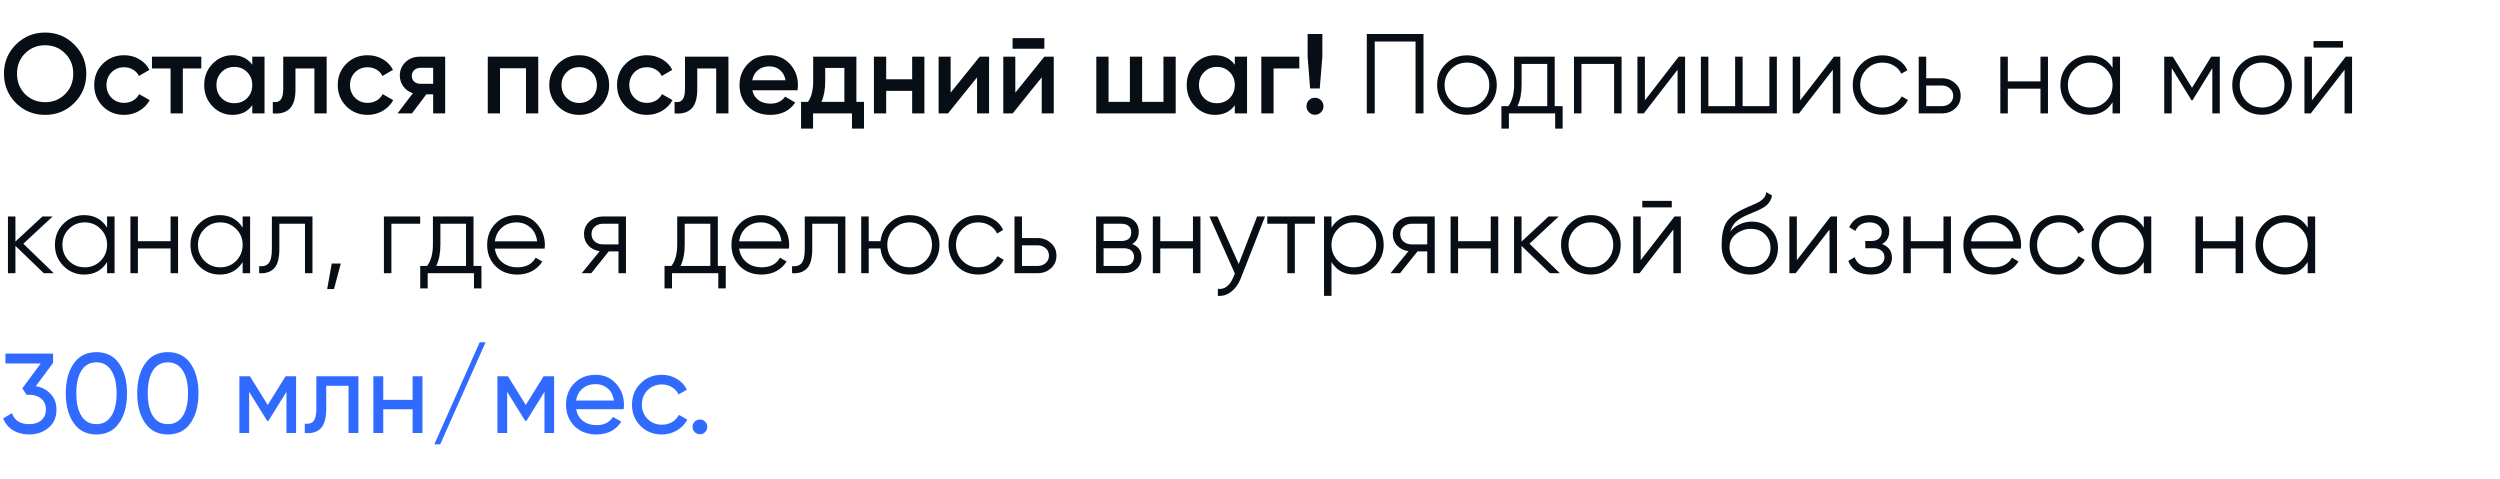 <?xml version="1.0" encoding="UTF-8"?> <svg xmlns="http://www.w3.org/2000/svg" width="485" height="93" viewBox="0 0 485 93" fill="none"> <path d="M14.41 19.976C12.87 21.516 10.985 22.286 8.756 22.286C6.527 22.286 4.635 21.516 3.08 19.976C1.54 18.421 0.77 16.529 0.77 14.3C0.77 12.071 1.54 10.186 3.08 8.646C4.635 7.091 6.527 6.314 8.756 6.314C10.985 6.314 12.87 7.091 14.41 8.646C15.965 10.186 16.742 12.071 16.742 14.3C16.742 16.529 15.965 18.421 14.41 19.976ZM4.862 18.26C5.933 19.301 7.231 19.822 8.756 19.822C10.296 19.822 11.587 19.301 12.628 18.26C13.684 17.204 14.212 15.884 14.212 14.3C14.212 12.716 13.684 11.403 12.628 10.362C11.587 9.306 10.296 8.778 8.756 8.778C7.216 8.778 5.918 9.306 4.862 10.362C3.821 11.403 3.3 12.716 3.3 14.3C3.3 15.869 3.821 17.189 4.862 18.26ZM24.088 22.286C22.43 22.286 21.044 21.729 19.93 20.614C18.83 19.485 18.28 18.113 18.28 16.5C18.28 14.857 18.83 13.486 19.93 12.386C21.044 11.271 22.43 10.714 24.088 10.714C25.158 10.714 26.134 10.971 27.014 11.484C27.894 11.997 28.554 12.687 28.994 13.552L26.948 14.74C26.698 14.212 26.317 13.801 25.804 13.508C25.305 13.2 24.726 13.046 24.066 13.046C23.098 13.046 22.284 13.376 21.624 14.036C20.978 14.711 20.656 15.532 20.656 16.5C20.656 17.468 20.978 18.289 21.624 18.964C22.284 19.624 23.098 19.954 24.066 19.954C24.711 19.954 25.29 19.807 25.804 19.514C26.332 19.206 26.728 18.788 26.992 18.26L29.038 19.426C28.568 20.306 27.886 21.003 26.992 21.516C26.112 22.029 25.144 22.286 24.088 22.286ZM29.482 11H39.052V13.288H35.466V22H33.09V13.288H29.482V11ZM48.942 12.562V11H51.318V22H48.942V20.416C48.047 21.663 46.764 22.286 45.092 22.286C43.581 22.286 42.29 21.729 41.22 20.614C40.149 19.499 39.614 18.128 39.614 16.5C39.614 14.872 40.149 13.501 41.22 12.386C42.29 11.271 43.581 10.714 45.092 10.714C46.764 10.714 48.047 11.33 48.942 12.562ZM42.98 19.03C43.64 19.69 44.468 20.02 45.466 20.02C46.463 20.02 47.292 19.69 47.952 19.03C48.612 18.355 48.942 17.512 48.942 16.5C48.942 15.488 48.612 14.652 47.952 13.992C47.292 13.317 46.463 12.98 45.466 12.98C44.468 12.98 43.64 13.317 42.98 13.992C42.32 14.652 41.99 15.488 41.99 16.5C41.99 17.497 42.32 18.341 42.98 19.03ZM54.945 11H63.371V22H60.995V13.288H57.321V17.38C57.321 19.096 56.947 20.328 56.199 21.076C55.451 21.824 54.358 22.132 52.921 22V19.778C53.596 19.895 54.102 19.756 54.439 19.36C54.776 18.949 54.945 18.253 54.945 17.27V11ZM71.332 22.286C69.675 22.286 68.289 21.729 67.174 20.614C66.074 19.485 65.524 18.113 65.524 16.5C65.524 14.857 66.074 13.486 67.174 12.386C68.289 11.271 69.675 10.714 71.332 10.714C72.403 10.714 73.378 10.971 74.258 11.484C75.138 11.997 75.798 12.687 76.238 13.552L74.192 14.74C73.943 14.212 73.561 13.801 73.048 13.508C72.549 13.2 71.97 13.046 71.31 13.046C70.342 13.046 69.528 13.376 68.868 14.036C68.223 14.711 67.9 15.532 67.9 16.5C67.9 17.468 68.223 18.289 68.868 18.964C69.528 19.624 70.342 19.954 71.31 19.954C71.955 19.954 72.535 19.807 73.048 19.514C73.576 19.206 73.972 18.788 74.236 18.26L76.282 19.426C75.813 20.306 75.131 21.003 74.236 21.516C73.356 22.029 72.388 22.286 71.332 22.286ZM81.457 11H86.363V22H84.031V18.304H82.711L79.917 22H77.123L80.093 18.084C79.33 17.835 78.714 17.395 78.245 16.764C77.79 16.133 77.563 15.429 77.563 14.652C77.563 13.64 77.922 12.782 78.641 12.078C79.36 11.359 80.298 11 81.457 11ZM81.589 16.258H84.031V13.156H81.589C81.09 13.156 80.68 13.303 80.357 13.596C80.049 13.875 79.895 14.249 79.895 14.718C79.895 15.187 80.049 15.561 80.357 15.84C80.68 16.119 81.09 16.258 81.589 16.258ZM94.628 11H104.418V22H102.042V13.244H97.004V22H94.628V11ZM116.481 20.614C115.366 21.729 113.995 22.286 112.367 22.286C110.739 22.286 109.368 21.729 108.253 20.614C107.124 19.485 106.559 18.113 106.559 16.5C106.559 14.887 107.124 13.515 108.253 12.386C109.368 11.271 110.739 10.714 112.367 10.714C113.995 10.714 115.366 11.271 116.481 12.386C117.61 13.515 118.175 14.887 118.175 16.5C118.175 18.113 117.61 19.485 116.481 20.614ZM108.935 16.5C108.935 17.497 109.265 18.326 109.925 18.986C110.585 19.646 111.399 19.976 112.367 19.976C113.335 19.976 114.149 19.646 114.809 18.986C115.469 18.326 115.799 17.497 115.799 16.5C115.799 15.503 115.469 14.674 114.809 14.014C114.149 13.354 113.335 13.024 112.367 13.024C111.399 13.024 110.585 13.354 109.925 14.014C109.265 14.674 108.935 15.503 108.935 16.5ZM125.516 22.286C123.858 22.286 122.472 21.729 121.358 20.614C120.258 19.485 119.708 18.113 119.708 16.5C119.708 14.857 120.258 13.486 121.358 12.386C122.472 11.271 123.858 10.714 125.516 10.714C126.586 10.714 127.562 10.971 128.442 11.484C129.322 11.997 129.982 12.687 130.422 13.552L128.376 14.74C128.126 14.212 127.745 13.801 127.232 13.508C126.733 13.2 126.154 13.046 125.494 13.046C124.526 13.046 123.712 13.376 123.052 14.036C122.406 14.711 122.084 15.532 122.084 16.5C122.084 17.468 122.406 18.289 123.052 18.964C123.712 19.624 124.526 19.954 125.494 19.954C126.139 19.954 126.718 19.807 127.232 19.514C127.76 19.206 128.156 18.788 128.42 18.26L130.466 19.426C129.996 20.306 129.314 21.003 128.42 21.516C127.54 22.029 126.572 22.286 125.516 22.286ZM132.89 11H141.316V22H138.94V13.288H135.266V17.38C135.266 19.096 134.892 20.328 134.144 21.076C133.396 21.824 132.304 22.132 130.866 22V19.778C131.541 19.895 132.047 19.756 132.384 19.36C132.722 18.949 132.89 18.253 132.89 17.27V11ZM154.711 17.512H145.955C146.131 18.333 146.527 18.971 147.143 19.426C147.774 19.881 148.551 20.108 149.475 20.108C150.722 20.108 151.668 19.653 152.313 18.744L154.271 19.888C153.201 21.487 151.595 22.286 149.453 22.286C147.679 22.286 146.234 21.743 145.119 20.658C144.019 19.558 143.469 18.172 143.469 16.5C143.469 14.872 144.012 13.501 145.097 12.386C146.168 11.271 147.561 10.714 149.277 10.714C150.876 10.714 152.196 11.279 153.237 12.408C154.279 13.537 154.799 14.909 154.799 16.522C154.799 16.815 154.77 17.145 154.711 17.512ZM145.933 15.576H152.401C152.24 14.711 151.873 14.043 151.301 13.574C150.744 13.105 150.062 12.87 149.255 12.87C148.375 12.87 147.642 13.112 147.055 13.596C146.469 14.08 146.095 14.74 145.933 15.576ZM166.14 11V19.756H167.614V24.948H165.282V22H157.736V24.948H155.404V19.756H156.746C157.421 18.817 157.758 17.49 157.758 15.774V11H166.14ZM159.364 19.756H163.808V13.178H160.09V15.774C160.09 17.358 159.848 18.685 159.364 19.756ZM176.958 15.378V11H179.334V22H176.958V17.622H171.92V22H169.544V11H171.92V15.378H176.958ZM184.423 17.974L190.055 11H191.881V22H189.549V15.004L183.917 22H182.091V11H184.423V17.974ZM202.602 9.46H196.442V7.392H202.602V9.46ZM196.97 17.974L202.602 11H204.428V22H202.096V15.004L196.464 22H194.638V11H196.97V17.974ZM225.709 19.756V11H228.085V22H212.685V11H215.061V19.756H219.197V11H221.573V19.756H225.709ZM239.551 12.562V11H241.927V22H239.551V20.416C238.656 21.663 237.373 22.286 235.701 22.286C234.19 22.286 232.9 21.729 231.829 20.614C230.758 19.499 230.223 18.128 230.223 16.5C230.223 14.872 230.758 13.501 231.829 12.386C232.9 11.271 234.19 10.714 235.701 10.714C237.373 10.714 238.656 11.33 239.551 12.562ZM233.589 19.03C234.249 19.69 235.078 20.02 236.075 20.02C237.072 20.02 237.901 19.69 238.561 19.03C239.221 18.355 239.551 17.512 239.551 16.5C239.551 15.488 239.221 14.652 238.561 13.992C237.901 13.317 237.072 12.98 236.075 12.98C235.078 12.98 234.249 13.317 233.589 13.992C232.929 14.652 232.599 15.488 232.599 16.5C232.599 17.497 232.929 18.341 233.589 19.03ZM244.697 11H252.067V13.288H247.073V22H244.697V11ZM256.031 17.16H254.161L253.677 11V6.6H256.537V11L256.031 17.16ZM255.107 18.964C255.562 18.964 255.95 19.125 256.273 19.448C256.596 19.771 256.757 20.159 256.757 20.614C256.757 21.069 256.596 21.457 256.273 21.78C255.95 22.103 255.562 22.264 255.107 22.264C254.652 22.264 254.264 22.103 253.941 21.78C253.618 21.457 253.457 21.069 253.457 20.614C253.457 20.159 253.611 19.771 253.919 19.448C254.242 19.125 254.638 18.964 255.107 18.964ZM265.158 6.6H276.158V22H274.618V8.052H266.698V22H265.158V6.6ZM288.68 20.614C287.551 21.714 286.187 22.264 284.588 22.264C282.96 22.264 281.589 21.714 280.474 20.614C279.359 19.499 278.802 18.128 278.802 16.5C278.802 14.872 279.359 13.508 280.474 12.408C281.589 11.293 282.96 10.736 284.588 10.736C286.201 10.736 287.565 11.293 288.68 12.408C289.809 13.508 290.374 14.872 290.374 16.5C290.374 18.113 289.809 19.485 288.68 20.614ZM281.508 19.602C282.344 20.438 283.371 20.856 284.588 20.856C285.805 20.856 286.832 20.438 287.668 19.602C288.504 18.737 288.922 17.703 288.922 16.5C288.922 15.283 288.504 14.256 287.668 13.42C286.832 12.569 285.805 12.144 284.588 12.144C283.371 12.144 282.344 12.569 281.508 13.42C280.672 14.256 280.254 15.283 280.254 16.5C280.254 17.703 280.672 18.737 281.508 19.602ZM301.614 11V20.592H303.154V24.948H301.702V22H292.726V24.948H291.274V20.592H292.616C293.364 19.595 293.738 18.209 293.738 16.434V11H301.614ZM294.376 20.592H300.162V12.408H295.19V16.434C295.19 18.135 294.919 19.521 294.376 20.592ZM305.351 11H314.591V22H313.139V12.408H306.803V22H305.351V11ZM319.113 19.47L325.669 11H326.901V22H325.449V13.53L318.893 22H317.661V11H319.113V19.47ZM343.26 20.592V11H344.712V22H329.972V11H331.424V20.592H336.616V11H338.068V20.592H343.26ZM349.234 19.47L355.79 11H357.022V22H355.57V13.53L349.014 22H347.782V11H349.234V19.47ZM365.219 22.264C363.561 22.264 362.183 21.714 361.083 20.614C359.983 19.485 359.433 18.113 359.433 16.5C359.433 14.872 359.983 13.508 361.083 12.408C362.183 11.293 363.561 10.736 365.219 10.736C366.304 10.736 367.279 11 368.145 11.528C369.01 12.041 369.641 12.738 370.037 13.618L368.849 14.3C368.555 13.64 368.079 13.119 367.419 12.738C366.773 12.342 366.04 12.144 365.219 12.144C364.001 12.144 362.975 12.569 362.139 13.42C361.303 14.256 360.885 15.283 360.885 16.5C360.885 17.703 361.303 18.737 362.139 19.602C362.975 20.438 364.001 20.856 365.219 20.856C366.025 20.856 366.751 20.665 367.397 20.284C368.057 19.903 368.57 19.375 368.937 18.7L370.147 19.404C369.692 20.284 369.025 20.981 368.145 21.494C367.265 22.007 366.289 22.264 365.219 22.264ZM373.683 15.18H376.697C377.709 15.18 378.575 15.503 379.293 16.148C380.012 16.779 380.371 17.593 380.371 18.59C380.371 19.602 380.012 20.423 379.293 21.054C378.604 21.685 377.739 22 376.697 22H372.231V11H373.683V15.18ZM373.683 20.592H376.697C377.328 20.592 377.856 20.409 378.281 20.042C378.707 19.661 378.919 19.177 378.919 18.59C378.919 18.003 378.707 17.527 378.281 17.16C377.856 16.779 377.328 16.588 376.697 16.588H373.683V20.592ZM395.853 15.796V11H397.305V22H395.853V17.204H389.517V22H388.065V11H389.517V15.796H395.853ZM409.836 13.156V11H411.288V22H409.836V19.844C408.824 21.457 407.343 22.264 405.392 22.264C403.823 22.264 402.481 21.707 401.366 20.592C400.266 19.477 399.716 18.113 399.716 16.5C399.716 14.887 400.266 13.523 401.366 12.408C402.481 11.293 403.823 10.736 405.392 10.736C407.343 10.736 408.824 11.543 409.836 13.156ZM402.422 19.602C403.258 20.438 404.285 20.856 405.502 20.856C406.719 20.856 407.746 20.438 408.582 19.602C409.418 18.737 409.836 17.703 409.836 16.5C409.836 15.283 409.418 14.256 408.582 13.42C407.746 12.569 406.719 12.144 405.502 12.144C404.285 12.144 403.258 12.569 402.422 13.42C401.586 14.256 401.168 15.283 401.168 16.5C401.168 17.703 401.586 18.737 402.422 19.602ZM428.97 11H430.642V22H429.19V13.222L425.34 19.47H425.164L421.314 13.222V22H419.862V11H421.534L425.252 17.028L428.97 11ZM442.938 20.614C441.808 21.714 440.444 22.264 438.846 22.264C437.218 22.264 435.846 21.714 434.732 20.614C433.617 19.499 433.06 18.128 433.06 16.5C433.06 14.872 433.617 13.508 434.732 12.408C435.846 11.293 437.218 10.736 438.846 10.736C440.459 10.736 441.823 11.293 442.938 12.408C444.067 13.508 444.632 14.872 444.632 16.5C444.632 18.113 444.067 19.485 442.938 20.614ZM435.766 19.602C436.602 20.438 437.628 20.856 438.846 20.856C440.063 20.856 441.09 20.438 441.926 19.602C442.762 18.737 443.18 17.703 443.18 16.5C443.18 15.283 442.762 14.256 441.926 13.42C441.09 12.569 440.063 12.144 438.846 12.144C437.628 12.144 436.602 12.569 435.766 13.42C434.93 14.256 434.512 15.283 434.512 16.5C434.512 17.703 434.93 18.737 435.766 19.602ZM454.541 9.24H448.821V7.964H454.541V9.24ZM448.513 19.47L455.069 11H456.301V22H454.849V13.53L448.293 22H447.061V11H448.513V19.47ZM4.532 47.28L10.428 53H8.492L2.992 47.698V53H1.54V42H2.992V46.862L8.228 42H10.208L4.532 47.28ZM20.775 44.156V42H22.227V53H20.775V50.844C19.763 52.457 18.282 53.264 16.331 53.264C14.762 53.264 13.42 52.707 12.305 51.592C11.205 50.477 10.655 49.113 10.655 47.5C10.655 45.887 11.205 44.523 12.305 43.408C13.42 42.293 14.762 41.736 16.331 41.736C18.282 41.736 19.763 42.543 20.775 44.156ZM13.361 50.602C14.197 51.438 15.224 51.856 16.441 51.856C17.659 51.856 18.685 51.438 19.521 50.602C20.357 49.737 20.775 48.703 20.775 47.5C20.775 46.283 20.357 45.256 19.521 44.42C18.685 43.569 17.659 43.144 16.441 43.144C15.224 43.144 14.197 43.569 13.361 44.42C12.525 45.256 12.107 46.283 12.107 47.5C12.107 48.703 12.525 49.737 13.361 50.602ZM33.09 46.796V42H34.542V53H33.09V48.204H26.754V53H25.302V42H26.754V46.796H33.09ZM47.072 44.156V42H48.524V53H47.072V50.844C46.06 52.457 44.579 53.264 42.628 53.264C41.059 53.264 39.717 52.707 38.602 51.592C37.502 50.477 36.952 49.113 36.952 47.5C36.952 45.887 37.502 44.523 38.602 43.408C39.717 42.293 41.059 41.736 42.628 41.736C44.579 41.736 46.06 42.543 47.072 44.156ZM39.658 50.602C40.494 51.438 41.521 51.856 42.738 51.856C43.956 51.856 44.982 51.438 45.818 50.602C46.654 49.737 47.072 48.703 47.072 47.5C47.072 46.283 46.654 45.256 45.818 44.42C44.982 43.569 43.956 43.144 42.738 43.144C41.521 43.144 40.494 43.569 39.658 44.42C38.822 45.256 38.404 46.283 38.404 47.5C38.404 48.703 38.822 49.737 39.658 50.602ZM52.743 42H60.619V53H59.167V43.408H54.195V48.314C54.195 50.147 53.843 51.409 53.139 52.098C52.449 52.787 51.496 53.088 50.279 53V51.636C51.129 51.724 51.753 51.519 52.149 51.02C52.545 50.521 52.743 49.619 52.743 48.314V42ZM64.354 51.13H66.114L64.794 56.08H63.474L64.354 51.13ZM74.48 42H81.519V43.408H75.931V53H74.48V42ZM91.862 42V51.592H93.402V55.948H91.95V53H82.974V55.948H81.522V51.592H82.864C83.612 50.595 83.986 49.209 83.986 47.434V42H91.862ZM84.624 51.592H90.41V43.408H85.438V47.434C85.438 49.135 85.167 50.521 84.624 51.592ZM100.251 41.736C101.894 41.736 103.206 42.315 104.189 43.474C105.201 44.618 105.707 45.975 105.707 47.544C105.707 47.617 105.692 47.845 105.663 48.226H96.005C96.152 49.326 96.621 50.206 97.413 50.866C98.205 51.526 99.195 51.856 100.383 51.856C102.055 51.856 103.236 51.233 103.925 49.986L105.201 50.734C104.717 51.526 104.05 52.149 103.199 52.604C102.363 53.044 101.417 53.264 100.361 53.264C98.63 53.264 97.222 52.721 96.137 51.636C95.052 50.551 94.509 49.172 94.509 47.5C94.509 45.843 95.044 44.471 96.115 43.386C97.186 42.286 98.564 41.736 100.251 41.736ZM100.251 43.144C99.107 43.144 98.146 43.481 97.369 44.156C96.606 44.831 96.152 45.718 96.005 46.818H104.211C104.05 45.645 103.602 44.743 102.869 44.112C102.106 43.467 101.234 43.144 100.251 43.144ZM116.971 42H121.437V53H119.985V48.776H118.093L114.705 53H112.857L116.333 48.732C115.438 48.6 114.705 48.233 114.133 47.632C113.575 47.016 113.297 46.275 113.297 45.41C113.297 44.427 113.649 43.613 114.353 42.968C115.086 42.323 115.959 42 116.971 42ZM116.971 47.412H119.985V43.408H116.971C116.34 43.408 115.812 43.599 115.387 43.98C114.961 44.347 114.749 44.823 114.749 45.41C114.749 45.997 114.961 46.481 115.387 46.862C115.812 47.229 116.34 47.412 116.971 47.412ZM139.257 42V51.592H140.797V55.948H139.345V53H130.369V55.948H128.917V51.592H130.259C131.007 50.595 131.381 49.209 131.381 47.434V42H139.257ZM132.019 51.592H137.805V43.408H132.833V47.434C132.833 49.135 132.561 50.521 132.019 51.592ZM147.645 41.736C149.288 41.736 150.601 42.315 151.583 43.474C152.595 44.618 153.101 45.975 153.101 47.544C153.101 47.617 153.087 47.845 153.057 48.226H143.399C143.546 49.326 144.015 50.206 144.807 50.866C145.599 51.526 146.589 51.856 147.777 51.856C149.449 51.856 150.63 51.233 151.319 49.986L152.595 50.734C152.111 51.526 151.444 52.149 150.593 52.604C149.757 53.044 148.811 53.264 147.755 53.264C146.025 53.264 144.617 52.721 143.531 51.636C142.446 50.551 141.903 49.172 141.903 47.5C141.903 45.843 142.439 44.471 143.509 43.386C144.58 42.286 145.959 41.736 147.645 41.736ZM147.645 43.144C146.501 43.144 145.541 43.481 144.763 44.156C144.001 44.831 143.546 45.718 143.399 46.818H151.605C151.444 45.645 150.997 44.743 150.263 44.112C149.501 43.467 148.628 43.144 147.645 43.144ZM156.125 42H164.001V53H162.549V43.408H157.577V48.314C157.577 50.147 157.225 51.409 156.521 52.098C155.832 52.787 154.879 53.088 153.661 53V51.636C154.512 51.724 155.135 51.519 155.531 51.02C155.927 50.521 156.125 49.619 156.125 48.314V42ZM176.471 41.736C178.084 41.736 179.448 42.293 180.563 43.408C181.692 44.508 182.257 45.872 182.257 47.5C182.257 49.113 181.692 50.485 180.563 51.614C179.434 52.714 178.07 53.264 176.471 53.264C175.004 53.264 173.728 52.787 172.643 51.834C171.572 50.851 170.964 49.641 170.817 48.204H168.529V53H167.077V42H168.529V46.796H170.817C170.978 45.344 171.587 44.141 172.643 43.188C173.714 42.22 174.99 41.736 176.471 41.736ZM173.391 50.602C174.227 51.438 175.254 51.856 176.471 51.856C177.688 51.856 178.715 51.438 179.551 50.602C180.387 49.737 180.805 48.703 180.805 47.5C180.805 46.283 180.387 45.256 179.551 44.42C178.715 43.569 177.688 43.144 176.471 43.144C175.254 43.144 174.227 43.569 173.391 44.42C172.555 45.256 172.137 46.283 172.137 47.5C172.137 48.703 172.555 49.737 173.391 50.602ZM189.799 53.264C188.141 53.264 186.763 52.714 185.663 51.614C184.563 50.485 184.013 49.113 184.013 47.5C184.013 45.872 184.563 44.508 185.663 43.408C186.763 42.293 188.141 41.736 189.799 41.736C190.884 41.736 191.859 42 192.725 42.528C193.59 43.041 194.221 43.738 194.617 44.618L193.429 45.3C193.135 44.64 192.659 44.119 191.999 43.738C191.353 43.342 190.62 43.144 189.799 43.144C188.581 43.144 187.555 43.569 186.719 44.42C185.883 45.256 185.465 46.283 185.465 47.5C185.465 48.703 185.883 49.737 186.719 50.602C187.555 51.438 188.581 51.856 189.799 51.856C190.605 51.856 191.331 51.665 191.977 51.284C192.637 50.903 193.15 50.375 193.517 49.7L194.727 50.404C194.272 51.284 193.605 51.981 192.725 52.494C191.845 53.007 190.869 53.264 189.799 53.264ZM198.263 46.18H201.277C202.289 46.18 203.155 46.503 203.873 47.148C204.592 47.779 204.951 48.593 204.951 49.59C204.951 50.602 204.592 51.423 203.873 52.054C203.184 52.685 202.319 53 201.277 53H196.811V42H198.263V46.18ZM198.263 51.592H201.277C201.908 51.592 202.436 51.409 202.861 51.042C203.287 50.661 203.499 50.177 203.499 49.59C203.499 49.003 203.287 48.527 202.861 48.16C202.436 47.779 201.908 47.588 201.277 47.588H198.263V51.592ZM219.641 47.346C220.844 47.786 221.445 48.644 221.445 49.92C221.445 50.829 221.137 51.57 220.521 52.142C219.92 52.714 219.077 53 217.991 53H212.645V42H217.551C218.607 42 219.429 42.271 220.015 42.814C220.617 43.357 220.917 44.068 220.917 44.948C220.917 46.048 220.492 46.847 219.641 47.346ZM217.551 43.408H214.097V46.752H217.551C218.827 46.752 219.465 46.18 219.465 45.036C219.465 44.523 219.297 44.127 218.959 43.848C218.637 43.555 218.167 43.408 217.551 43.408ZM214.097 51.592H217.991C218.637 51.592 219.128 51.438 219.465 51.13C219.817 50.822 219.993 50.389 219.993 49.832C219.993 49.304 219.817 48.893 219.465 48.6C219.128 48.307 218.637 48.16 217.991 48.16H214.097V51.592ZM231.433 46.796V42H232.885V53H231.433V48.204H225.097V53H223.645V42H225.097V46.796H231.433ZM240.312 51.218L243.876 42H245.416L240.708 54.012C240.268 55.127 239.652 55.985 238.86 56.586C238.083 57.202 237.217 57.473 236.264 57.4V56.036C237.584 56.197 238.589 55.435 239.278 53.748L239.564 53.066L234.636 42H236.176L240.312 51.218ZM245.851 42H255.091V43.408H251.197V53H249.745V43.408H245.851V42ZM262.756 41.736C264.326 41.736 265.66 42.293 266.76 43.408C267.875 44.523 268.432 45.887 268.432 47.5C268.432 49.113 267.875 50.477 266.76 51.592C265.66 52.707 264.326 53.264 262.756 53.264C260.806 53.264 259.324 52.457 258.312 50.844V57.4H256.86V42H258.312V44.156C259.324 42.543 260.806 41.736 262.756 41.736ZM259.566 50.602C260.402 51.438 261.429 51.856 262.646 51.856C263.864 51.856 264.89 51.438 265.726 50.602C266.562 49.737 266.98 48.703 266.98 47.5C266.98 46.283 266.562 45.256 265.726 44.42C264.89 43.569 263.864 43.144 262.646 43.144C261.429 43.144 260.402 43.569 259.566 44.42C258.73 45.256 258.312 46.283 258.312 47.5C258.312 48.703 258.73 49.737 259.566 50.602ZM273.871 42H278.337V53H276.885V48.776H274.993L271.605 53H269.757L273.233 48.732C272.338 48.6 271.605 48.233 271.033 47.632C270.476 47.016 270.197 46.275 270.197 45.41C270.197 44.427 270.549 43.613 271.253 42.968C271.986 42.323 272.859 42 273.871 42ZM273.871 47.412H276.885V43.408H273.871C273.24 43.408 272.712 43.599 272.287 43.98C271.862 44.347 271.649 44.823 271.649 45.41C271.649 45.997 271.862 46.481 272.287 46.862C272.712 47.229 273.24 47.412 273.871 47.412ZM289.205 46.796V42H290.657V53H289.205V48.204H282.869V53H281.417V42H282.869V46.796H289.205ZM296.72 47.28L302.616 53H300.68L295.18 47.698V53H293.728V42H295.18V46.862L300.416 42H302.396L296.72 47.28ZM312.721 51.614C311.592 52.714 310.228 53.264 308.629 53.264C307.001 53.264 305.63 52.714 304.515 51.614C303.4 50.499 302.843 49.128 302.843 47.5C302.843 45.872 303.4 44.508 304.515 43.408C305.63 42.293 307.001 41.736 308.629 41.736C310.242 41.736 311.606 42.293 312.721 43.408C313.85 44.508 314.415 45.872 314.415 47.5C314.415 49.113 313.85 50.485 312.721 51.614ZM305.549 50.602C306.385 51.438 307.412 51.856 308.629 51.856C309.846 51.856 310.873 51.438 311.709 50.602C312.545 49.737 312.963 48.703 312.963 47.5C312.963 46.283 312.545 45.256 311.709 44.42C310.873 43.569 309.846 43.144 308.629 43.144C307.412 43.144 306.385 43.569 305.549 44.42C304.713 45.256 304.295 46.283 304.295 47.5C304.295 48.703 304.713 49.737 305.549 50.602ZM324.325 40.24H318.605V38.964H324.325V40.24ZM318.297 50.47L324.853 42H326.085V53H324.633V44.53L318.077 53H316.845V42H318.297V50.47ZM339.539 53.264C337.97 53.264 336.65 52.743 335.579 51.702C334.523 50.646 333.995 49.282 333.995 47.61C333.995 45.733 334.274 44.295 334.831 43.298C335.389 42.286 336.518 41.369 338.219 40.548C338.762 40.299 339.187 40.108 339.495 39.976C340.009 39.771 340.412 39.595 340.705 39.448C341.981 38.861 342.627 38.135 342.641 37.27L343.785 37.93C343.712 38.297 343.595 38.627 343.433 38.92C343.243 39.243 343.052 39.499 342.861 39.69C342.685 39.881 342.407 40.086 342.025 40.306C341.776 40.453 341.475 40.614 341.123 40.79L340.023 41.252L338.989 41.692C337.977 42.132 337.222 42.594 336.723 43.078C336.239 43.547 335.895 44.163 335.689 44.926C336.159 44.295 336.775 43.819 337.537 43.496C338.3 43.159 339.07 42.99 339.847 42.99C341.314 42.99 342.524 43.474 343.477 44.442C344.445 45.395 344.929 46.62 344.929 48.116C344.929 49.597 344.416 50.829 343.389 51.812C342.377 52.78 341.094 53.264 339.539 53.264ZM336.679 50.734C337.442 51.453 338.395 51.812 339.539 51.812C340.683 51.812 341.622 51.467 342.355 50.778C343.103 50.074 343.477 49.187 343.477 48.116C343.477 47.031 343.125 46.143 342.421 45.454C341.732 44.75 340.808 44.398 339.649 44.398C338.608 44.398 337.662 44.728 336.811 45.388C335.961 46.019 335.535 46.884 335.535 47.984C335.535 49.099 335.917 50.015 336.679 50.734ZM348.59 50.47L355.146 42H356.378V53H354.926V44.53L348.37 53H347.138V42H348.59V50.47ZM365.124 47.346C366.4 47.83 367.038 48.71 367.038 49.986C367.038 50.91 366.679 51.687 365.96 52.318C365.271 52.949 364.259 53.264 362.924 53.264C360.695 53.264 359.243 52.384 358.568 50.624L359.8 49.898C360.27 51.203 361.311 51.856 362.924 51.856C363.76 51.856 364.413 51.68 364.882 51.328C365.352 50.961 365.586 50.485 365.586 49.898C365.586 49.37 365.396 48.952 365.014 48.644C364.633 48.321 364.12 48.16 363.474 48.16H361.868V46.752H363.034C363.665 46.752 364.156 46.598 364.508 46.29C364.875 45.967 365.058 45.527 365.058 44.97C365.058 44.442 364.838 44.009 364.398 43.672C363.973 43.32 363.408 43.144 362.704 43.144C361.34 43.144 360.424 43.694 359.954 44.794L358.744 44.09C359.478 42.521 360.798 41.736 362.704 41.736C363.878 41.736 364.802 42.044 365.476 42.66C366.166 43.261 366.51 44.002 366.51 44.882C366.51 46.011 366.048 46.833 365.124 47.346ZM377.033 46.796V42H378.485V53H377.033V48.204H370.697V53H369.245V42H370.697V46.796H377.033ZM386.638 41.736C388.28 41.736 389.593 42.315 390.576 43.474C391.588 44.618 392.094 45.975 392.094 47.544C392.094 47.617 392.079 47.845 392.05 48.226H382.392C382.538 49.326 383.008 50.206 383.8 50.866C384.592 51.526 385.582 51.856 386.77 51.856C388.442 51.856 389.622 51.233 390.312 49.986L391.588 50.734C391.104 51.526 390.436 52.149 389.586 52.604C388.75 53.044 387.804 53.264 386.748 53.264C385.017 53.264 383.609 52.721 382.524 51.636C381.438 50.551 380.896 49.172 380.896 47.5C380.896 45.843 381.431 44.471 382.502 43.386C383.572 42.286 384.951 41.736 386.638 41.736ZM386.638 43.144C385.494 43.144 384.533 43.481 383.756 44.156C382.993 44.831 382.538 45.718 382.392 46.818H390.598C390.436 45.645 389.989 44.743 389.256 44.112C388.493 43.467 387.62 43.144 386.638 43.144ZM399.529 53.264C397.872 53.264 396.493 52.714 395.393 51.614C394.293 50.485 393.743 49.113 393.743 47.5C393.743 45.872 394.293 44.508 395.393 43.408C396.493 42.293 397.872 41.736 399.529 41.736C400.615 41.736 401.59 42 402.455 42.528C403.321 43.041 403.951 43.738 404.347 44.618L403.159 45.3C402.866 44.64 402.389 44.119 401.729 43.738C401.084 43.342 400.351 43.144 399.529 43.144C398.312 43.144 397.285 43.569 396.449 44.42C395.613 45.256 395.195 46.283 395.195 47.5C395.195 48.703 395.613 49.737 396.449 50.602C397.285 51.438 398.312 51.856 399.529 51.856C400.336 51.856 401.062 51.665 401.707 51.284C402.367 50.903 402.881 50.375 403.247 49.7L404.457 50.404C404.003 51.284 403.335 51.981 402.455 52.494C401.575 53.007 400.6 53.264 399.529 53.264ZM415.895 44.156V42H417.347V53H415.895V50.844C414.883 52.457 413.401 53.264 411.451 53.264C409.881 53.264 408.539 52.707 407.425 51.592C406.325 50.477 405.775 49.113 405.775 47.5C405.775 45.887 406.325 44.523 407.425 43.408C408.539 42.293 409.881 41.736 411.451 41.736C413.401 41.736 414.883 42.543 415.895 44.156ZM408.481 50.602C409.317 51.438 410.343 51.856 411.561 51.856C412.778 51.856 413.805 51.438 414.641 50.602C415.477 49.737 415.895 48.703 415.895 47.5C415.895 46.283 415.477 45.256 414.641 44.42C413.805 43.569 412.778 43.144 411.561 43.144C410.343 43.144 409.317 43.569 408.481 44.42C407.645 45.256 407.227 46.283 407.227 47.5C407.227 48.703 407.645 49.737 408.481 50.602ZM433.709 46.796V42H435.161V53H433.709V48.204H427.373V53H425.921V42H427.373V46.796H433.709ZM447.691 44.156V42H449.143V53H447.691V50.844C446.679 52.457 445.198 53.264 443.247 53.264C441.678 53.264 440.336 52.707 439.221 51.592C438.121 50.477 437.571 49.113 437.571 47.5C437.571 45.887 438.121 44.523 439.221 43.408C440.336 42.293 441.678 41.736 443.247 41.736C445.198 41.736 446.679 42.543 447.691 44.156ZM440.277 50.602C441.113 51.438 442.14 51.856 443.357 51.856C444.575 51.856 445.601 51.438 446.437 50.602C447.273 49.737 447.691 48.703 447.691 47.5C447.691 46.283 447.273 45.256 446.437 44.42C445.601 43.569 444.575 43.144 443.357 43.144C442.14 43.144 441.113 43.569 440.277 44.42C439.441 45.256 439.023 46.283 439.023 47.5C439.023 48.703 439.441 49.737 440.277 50.602Z" fill="#070E16"></path> <path d="M10.296 70.404L6.952 74.914C8.155 75.134 9.123 75.647 9.856 76.454C10.589 77.261 10.956 78.258 10.956 79.446C10.956 80.957 10.443 82.137 9.416 82.988C8.375 83.853 7.128 84.286 5.676 84.286C4.473 84.286 3.425 84.015 2.53 83.472C1.635 82.929 0.997 82.159 0.616 81.162L2.332 80.15C2.787 81.573 3.901 82.284 5.676 82.284C6.644 82.284 7.421 82.035 8.008 81.536C8.609 81.023 8.91 80.326 8.91 79.446C8.91 78.566 8.609 77.869 8.008 77.356C7.421 76.843 6.644 76.586 5.676 76.586H5.148L4.334 75.332L7.898 70.514H1.056V68.6H10.296V70.404ZM23.081 82.108C22.055 83.56 20.595 84.286 18.703 84.286C16.811 84.286 15.352 83.56 14.325 82.108C13.284 80.641 12.763 78.705 12.763 76.3C12.763 73.895 13.284 71.959 14.325 70.492C15.352 69.04 16.811 68.314 18.703 68.314C20.595 68.314 22.055 69.04 23.081 70.492C24.123 71.959 24.643 73.895 24.643 76.3C24.643 78.705 24.123 80.641 23.081 82.108ZM14.809 76.3C14.809 78.207 15.147 79.681 15.821 80.722C16.496 81.763 17.457 82.284 18.703 82.284C19.95 82.284 20.911 81.763 21.585 80.722C22.275 79.681 22.619 78.207 22.619 76.3C22.619 74.393 22.275 72.919 21.585 71.878C20.911 70.822 19.95 70.294 18.703 70.294C17.457 70.294 16.496 70.815 15.821 71.856C15.147 72.897 14.809 74.379 14.809 76.3ZM36.939 82.108C35.912 83.56 34.453 84.286 32.561 84.286C30.669 84.286 29.209 83.56 28.183 82.108C27.142 80.641 26.621 78.705 26.621 76.3C26.621 73.895 27.142 71.959 28.183 70.492C29.209 69.04 30.669 68.314 32.561 68.314C34.453 68.314 35.912 69.04 36.939 70.492C37.98 71.959 38.501 73.895 38.501 76.3C38.501 78.705 37.98 80.641 36.939 82.108ZM28.667 76.3C28.667 78.207 29.004 79.681 29.679 80.722C30.354 81.763 31.314 82.284 32.561 82.284C33.807 82.284 34.768 81.763 35.443 80.722C36.132 79.681 36.477 78.207 36.477 76.3C36.477 74.393 36.132 72.919 35.443 71.878C34.768 70.822 33.807 70.294 32.561 70.294C31.314 70.294 30.354 70.815 29.679 71.856C29.004 72.897 28.667 74.379 28.667 76.3ZM55.394 73H57.44V84H55.57V76.014L52.072 81.646H51.83L48.332 76.014V84H46.44V73H48.486L51.94 78.566L55.394 73ZM61.374 73H69.536V84H67.622V74.848H63.288V79.336C63.288 81.096 62.936 82.35 62.232 83.098C61.528 83.831 60.494 84.132 59.13 84V82.196C59.893 82.299 60.458 82.13 60.824 81.69C61.191 81.235 61.374 80.436 61.374 79.292V73ZM80.048 77.576V73H81.962V84H80.048V79.402H74.35V84H72.436V73H74.35V77.576H80.048ZM94.204 66.4L85.404 86.2H84.26L93.06 66.4H94.204ZM105.453 73H107.499V84H105.629V76.014L102.131 81.646H101.889L98.391 76.014V84H96.499V73H98.545L101.999 78.566L105.453 73ZM120.981 79.38H111.763C111.953 80.348 112.401 81.111 113.105 81.668C113.809 82.211 114.689 82.482 115.745 82.482C117.197 82.482 118.253 81.947 118.913 80.876L120.541 81.8C119.455 83.457 117.842 84.286 115.701 84.286C113.97 84.286 112.547 83.743 111.433 82.658C110.347 81.543 109.805 80.157 109.805 78.5C109.805 76.828 110.34 75.449 111.411 74.364C112.481 73.264 113.867 72.714 115.569 72.714C117.182 72.714 118.495 73.286 119.507 74.43C120.533 75.545 121.047 76.909 121.047 78.522C121.047 78.801 121.025 79.087 120.981 79.38ZM115.569 74.518C114.557 74.518 113.706 74.804 113.017 75.376C112.342 75.948 111.924 76.725 111.763 77.708H119.111C118.949 76.696 118.546 75.911 117.901 75.354C117.255 74.797 116.478 74.518 115.569 74.518ZM128.395 84.286C126.738 84.286 125.359 83.736 124.259 82.636C123.159 81.521 122.609 80.143 122.609 78.5C122.609 76.857 123.159 75.486 124.259 74.386C125.359 73.271 126.738 72.714 128.395 72.714C129.481 72.714 130.456 72.978 131.321 73.506C132.187 74.019 132.832 74.716 133.257 75.596L131.651 76.52C131.373 75.933 130.94 75.464 130.353 75.112C129.781 74.76 129.129 74.584 128.395 74.584C127.295 74.584 126.371 74.958 125.623 75.706C124.89 76.469 124.523 77.4 124.523 78.5C124.523 79.585 124.89 80.509 125.623 81.272C126.371 82.02 127.295 82.394 128.395 82.394C129.129 82.394 129.789 82.225 130.375 81.888C130.962 81.536 131.409 81.067 131.717 80.48L133.345 81.426C132.861 82.306 132.179 83.003 131.299 83.516C130.419 84.029 129.451 84.286 128.395 84.286ZM135.779 84.242C135.383 84.242 135.046 84.103 134.767 83.824C134.489 83.545 134.349 83.208 134.349 82.812C134.349 82.416 134.489 82.079 134.767 81.8C135.046 81.521 135.383 81.382 135.779 81.382C136.19 81.382 136.527 81.521 136.791 81.8C137.07 82.079 137.209 82.416 137.209 82.812C137.209 83.208 137.07 83.545 136.791 83.824C136.527 84.103 136.19 84.242 135.779 84.242Z" fill="#306AFF"></path> </svg> 